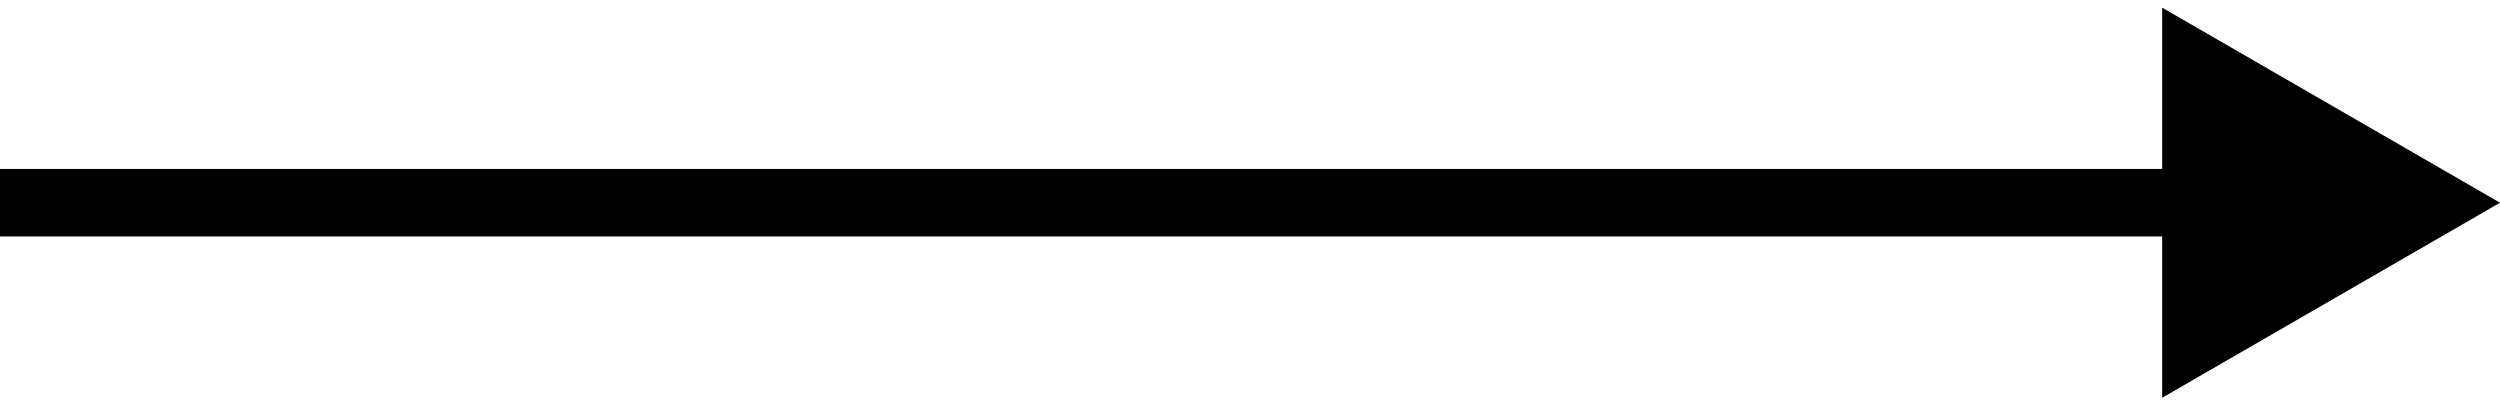 <?xml version="1.0" encoding="UTF-8"?> <svg xmlns="http://www.w3.org/2000/svg" width="74" height="12" viewBox="0 0 74 12" fill="none"> <path d="M74 6L64 0.227L64 11.774L74 6ZM-8.74228e-08 7L65 7L65 5L8.74228e-08 5L-8.74228e-08 7Z" fill="black"></path> </svg> 